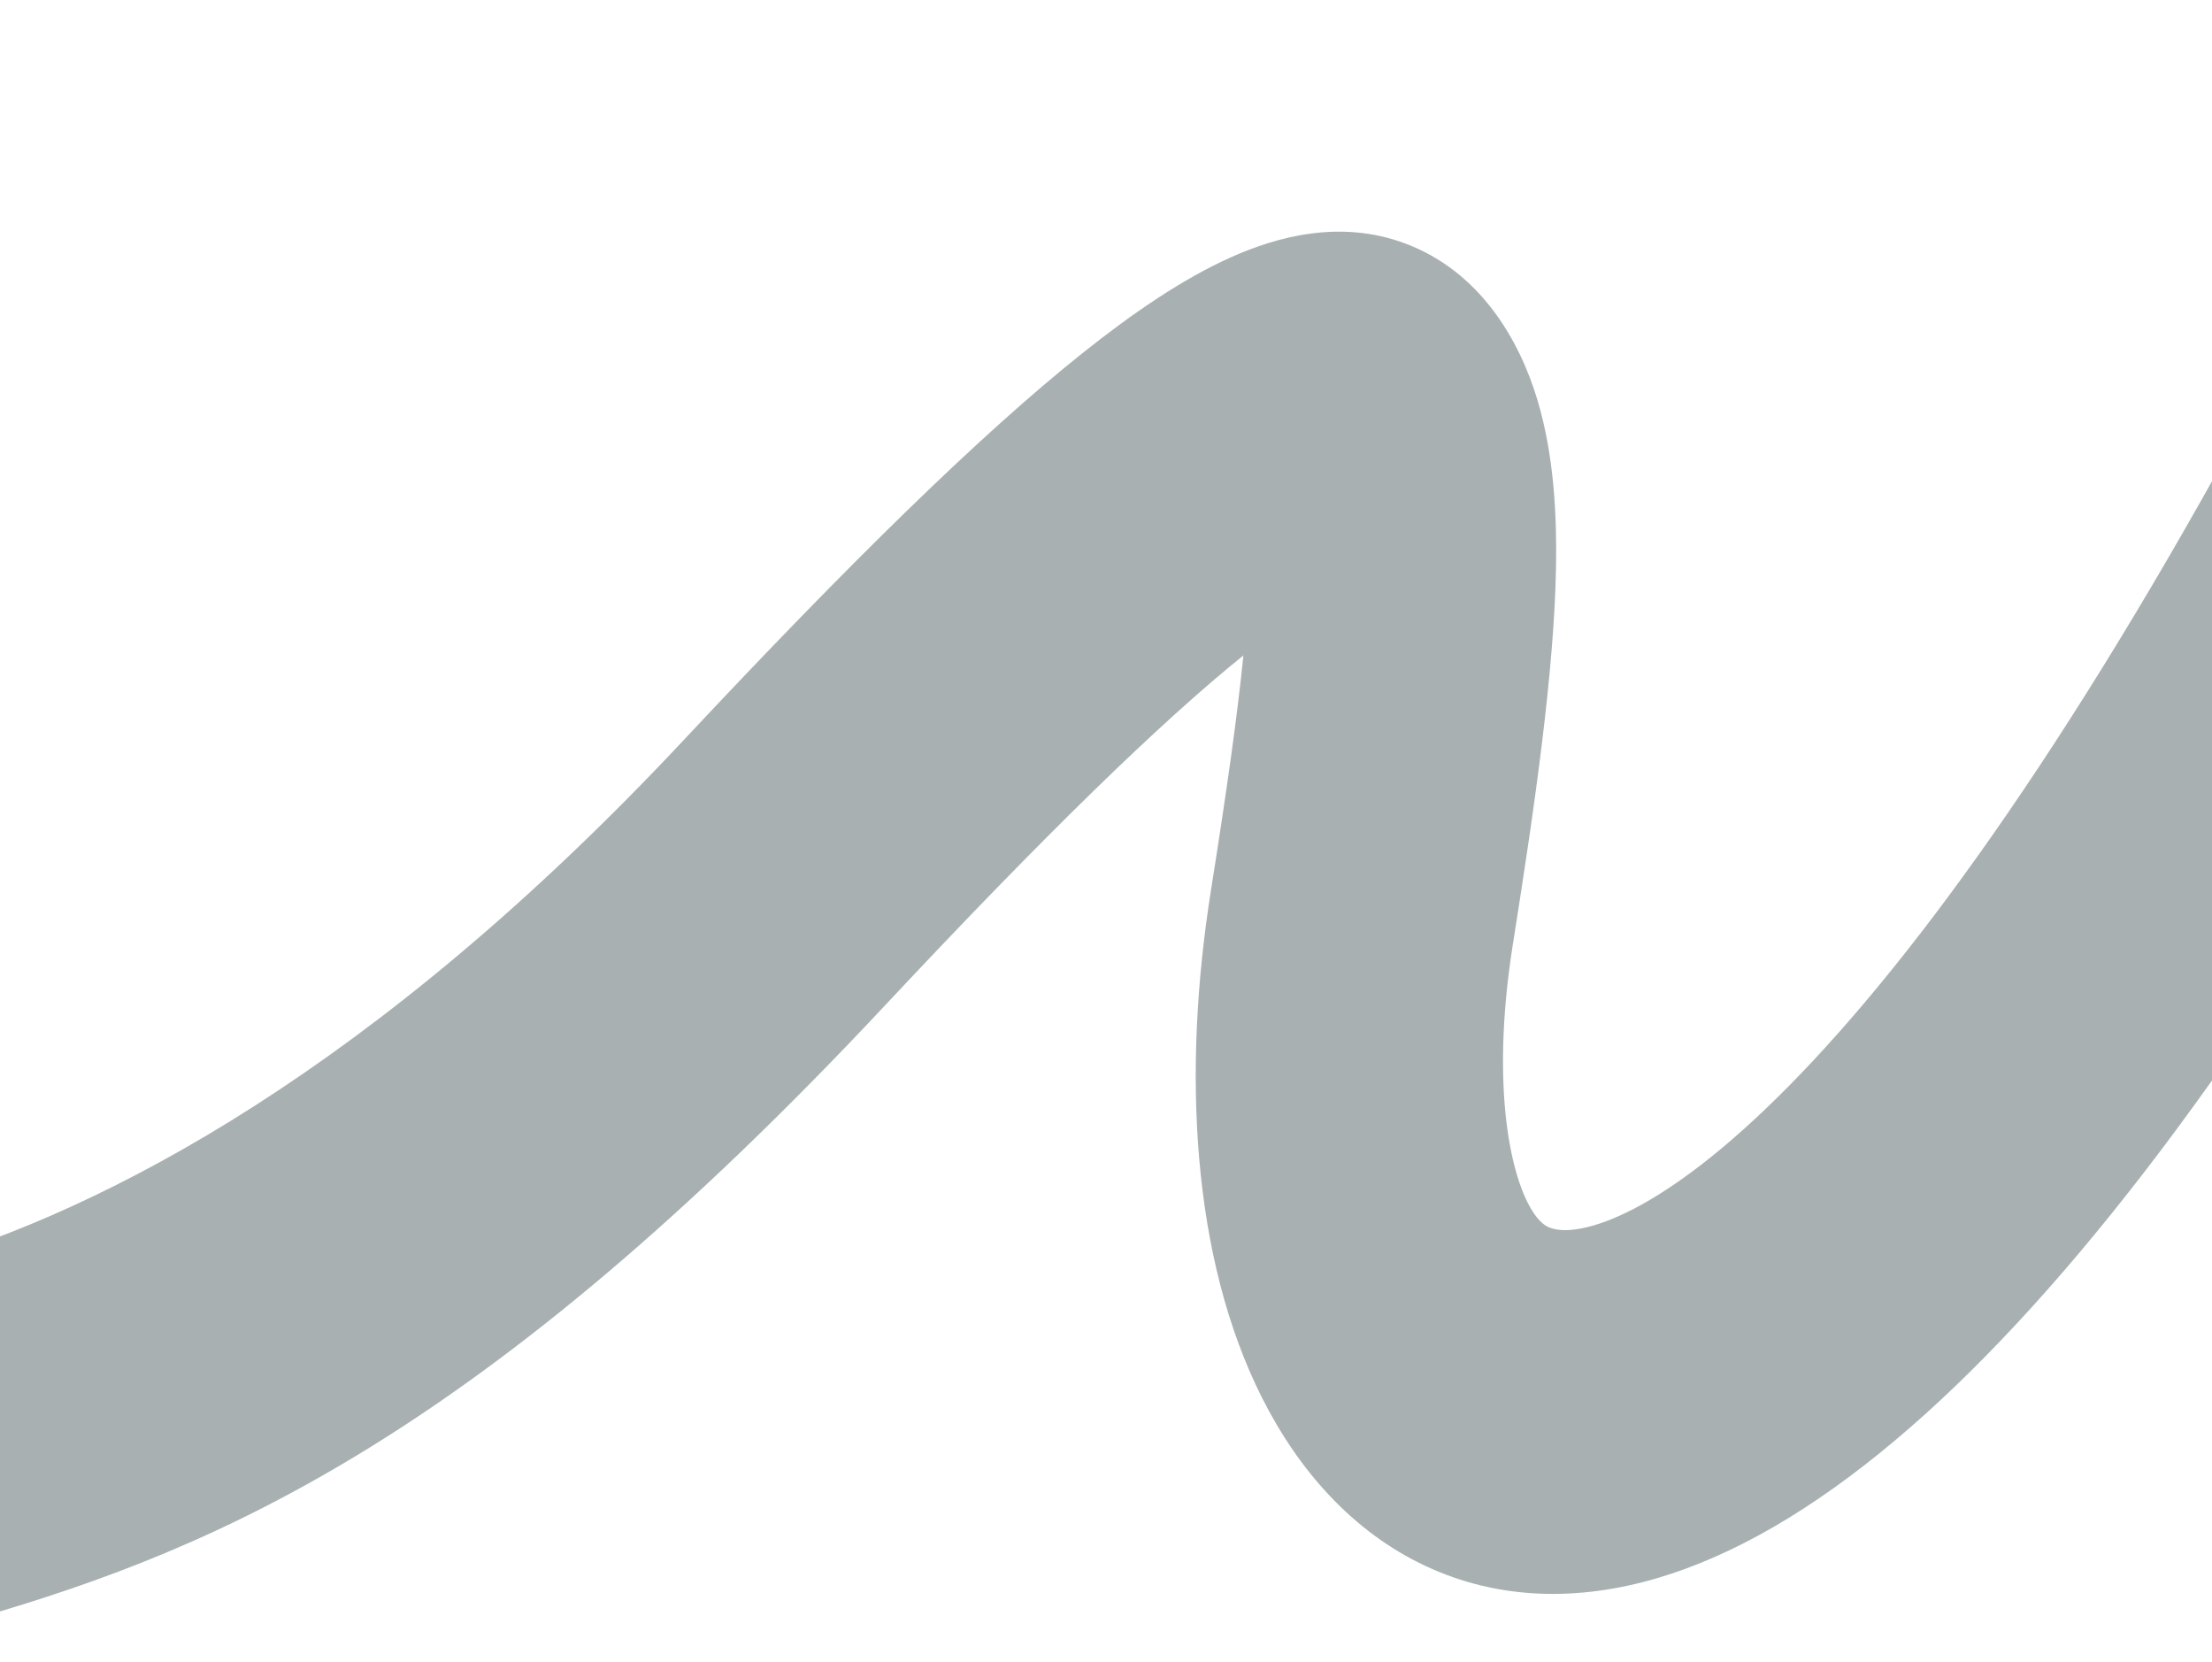 <svg width="1728" height="1298" viewBox="0 0 1728 1298" fill="none" xmlns="http://www.w3.org/2000/svg">
<path fill-rule="evenodd" clip-rule="evenodd" d="M1193.35 939.204C1177.74 908.125 1165.6 839.887 1181.84 737.514C1199.28 627.583 1214.14 523.716 1215.54 442.895C1216.23 402.945 1214.07 355.913 1201.05 312.466C1186.82 264.961 1155.94 212.017 1097.87 190.214C1046.5 170.929 996.617 185.257 961.337 201.071C924.151 217.739 885.29 244.188 845.641 275.801C765.957 339.333 663.668 439.585 534.41 577.694C292.204 836.485 81.521 945.232 -65.727 987.831C-139.825 1009.27 -198.062 1014.02 -236.619 1012.68C-256.092 1012.01 -269.199 1009.82 -276.011 1008.16C-278.072 1007.65 -279.015 1007.33 -279.015 1007.33C-279.015 1007.33 -278.546 1007.5 -277.669 1007.88C-276.579 1008.35 -273.767 1009.62 -269.912 1012.01C-266.638 1014.03 -258.964 1019.06 -250.342 1028.23L-414.642 1242.86C-396.278 1262.39 -376.2 1271.56 -367.868 1275.17C-356.428 1280.13 -344.572 1283.77 -333.309 1286.52C-310.558 1292.08 -283.44 1295.64 -253.052 1296.69C-191.889 1298.82 -111.87 1291.03 -17.415 1263.7C172.443 1208.77 378.205 1119.86 691.394 785.223C816.938 651.082 907.403 563.362 971.335 511.914C966.546 559.903 957.847 620.669 945.941 695.723C923.679 836.06 930.625 981.658 985.72 1091.36C1014.3 1148.26 1056.63 1196.35 1113.59 1223.06C1170.48 1249.74 1232.75 1250.81 1294.71 1232.54C1414.04 1197.36 1541.6 1088.43 1674.62 916.05C1810.07 740.522 1962 485.06 2128.22 131.231L1919.47 0.694C1759.07 342.12 1618.07 576.294 1500.26 728.971C1380.01 884.796 1293.97 942.644 1245.34 956.985C1223.32 963.478 1213.03 959.999 1209.5 958.344C1206.05 956.727 1200.12 952.693 1193.35 939.204Z" fill="#273A3E" fill-opacity="0.4"/>
</svg>
